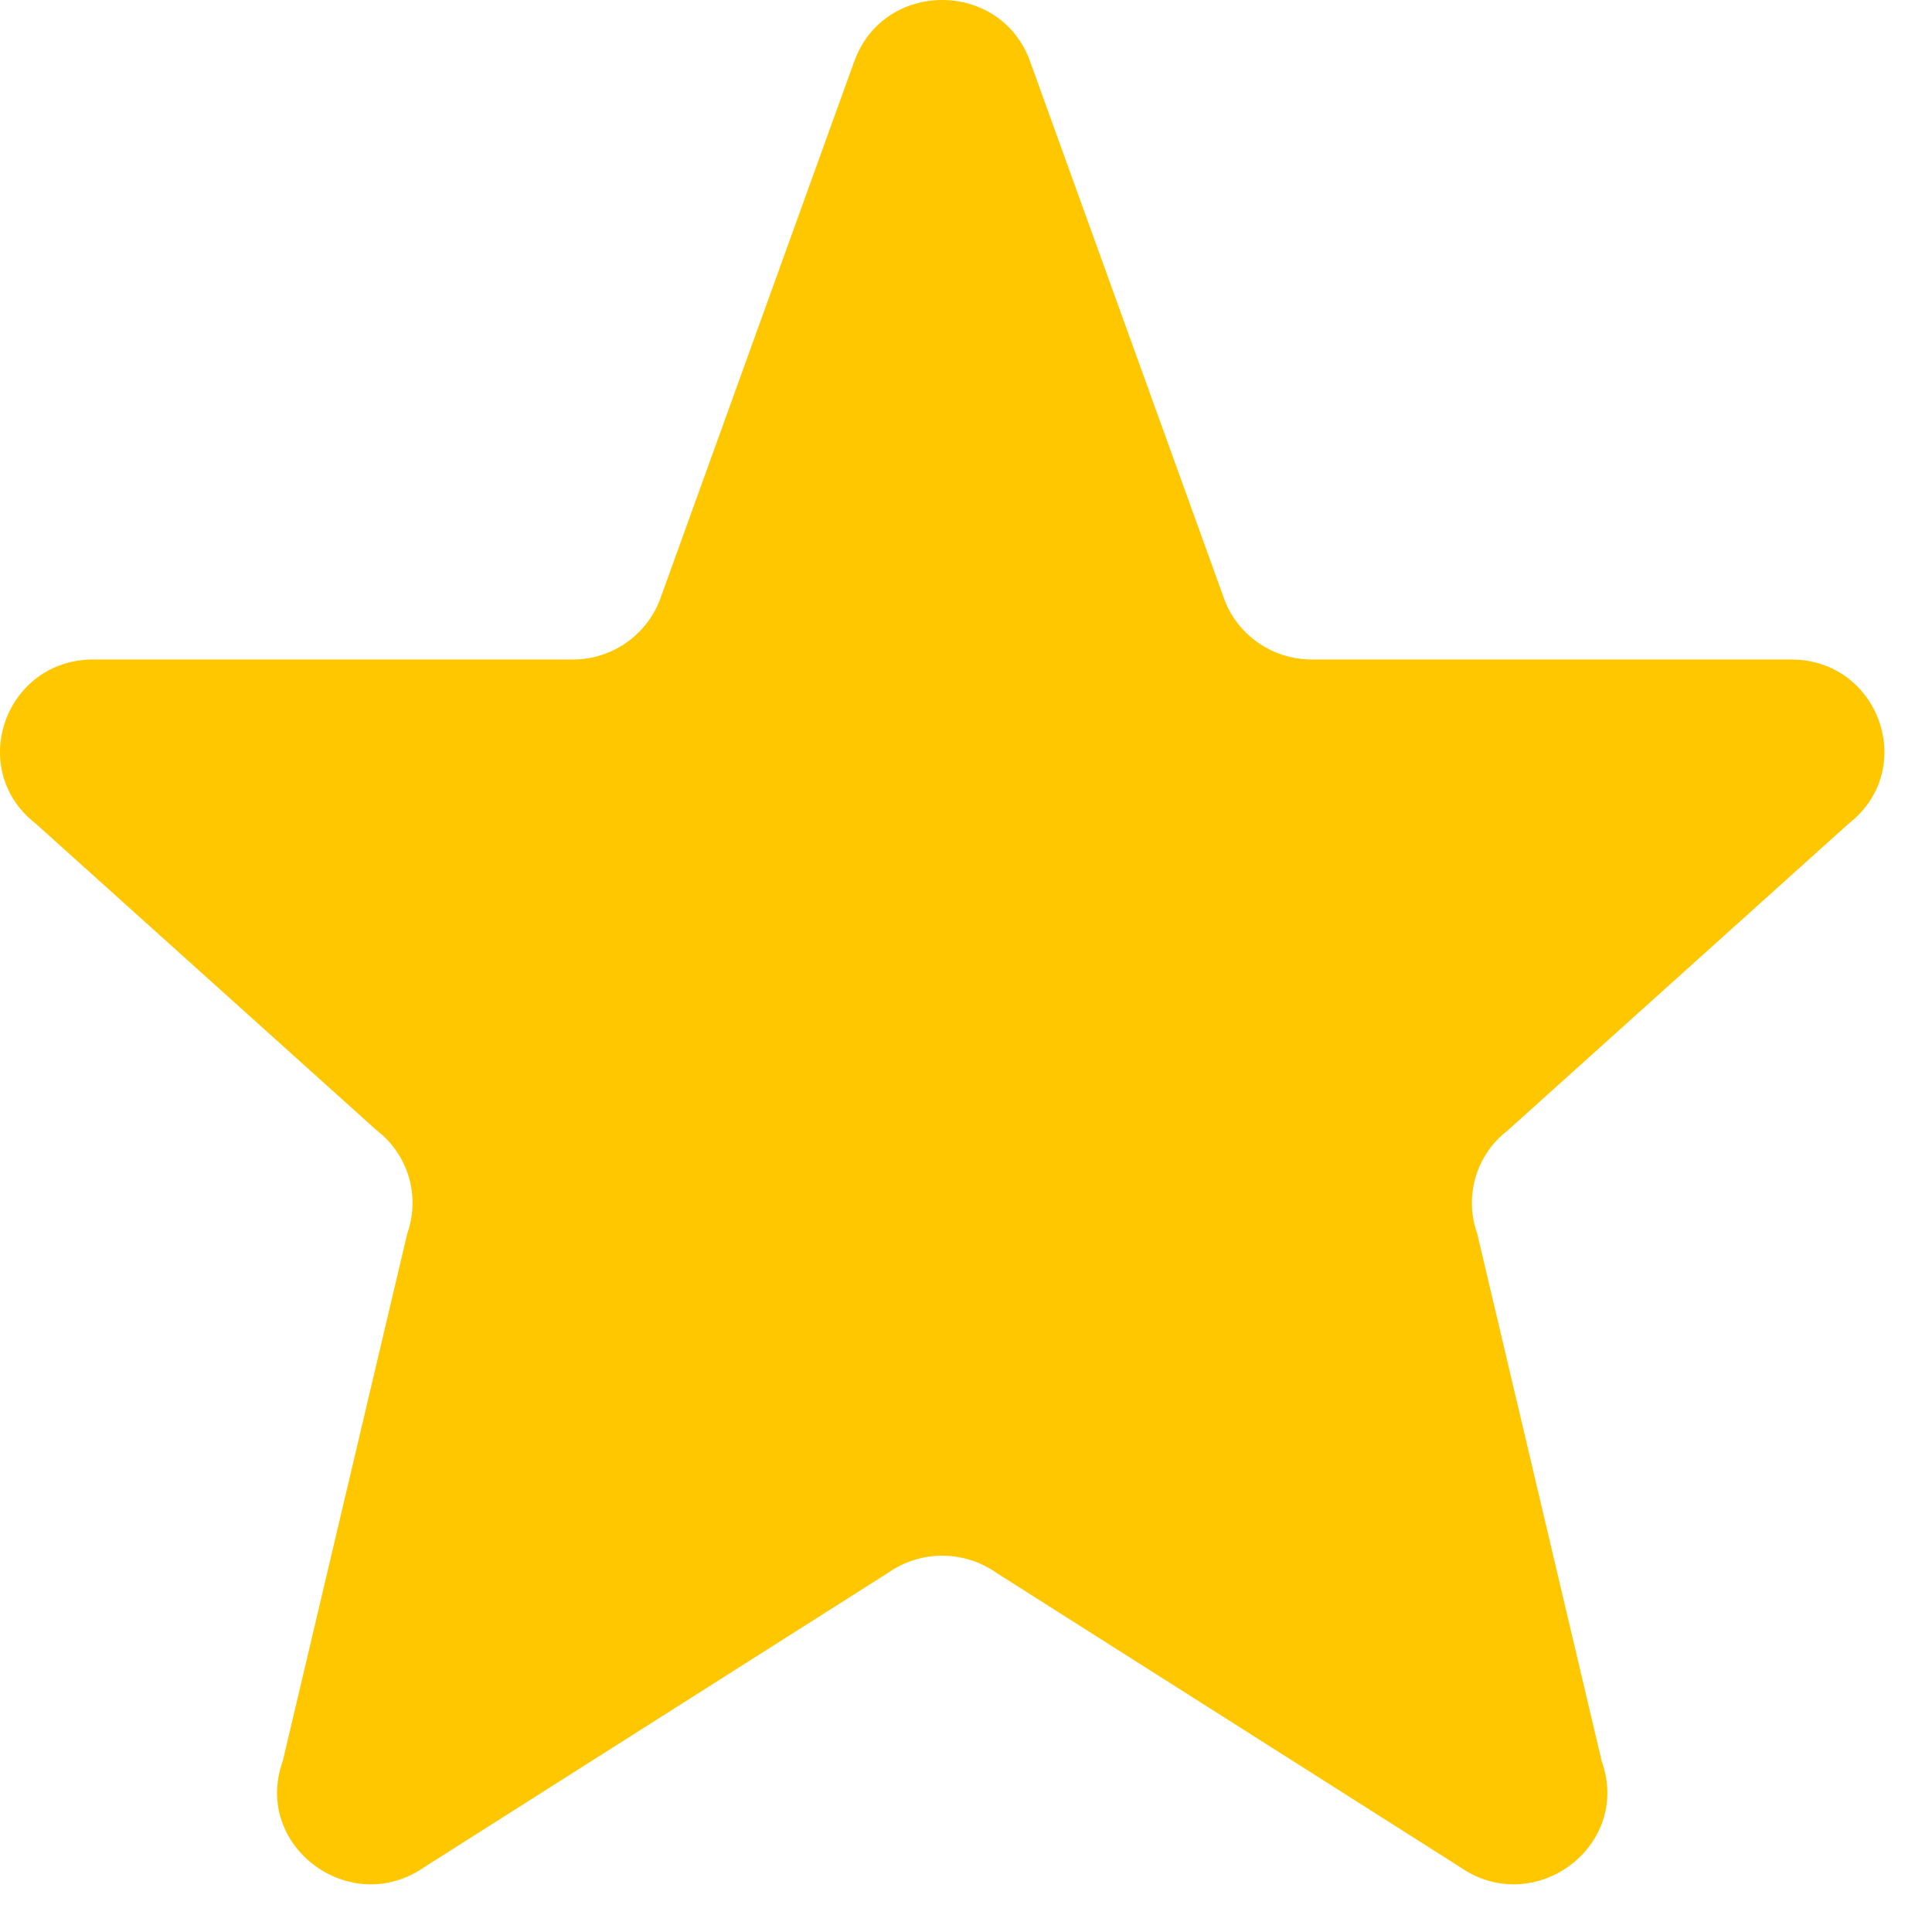 <svg width="31" height="31" viewBox="0 0 31 31" fill="none" xmlns="http://www.w3.org/2000/svg">
<path d="M13.718 0.957C14.202 -0.319 16.033 -0.319 16.518 0.957L19.648 9.625C19.867 10.2 20.425 10.582 21.047 10.582H28.738C30.159 10.582 30.779 12.351 29.661 13.217L24.189 18.141C23.944 18.329 23.765 18.591 23.677 18.887C23.59 19.184 23.598 19.5 23.702 19.792L25.701 28.262C26.187 29.623 24.612 30.791 23.421 29.954L15.988 25.237C15.733 25.058 15.43 24.962 15.118 24.962C14.807 24.962 14.504 25.058 14.249 25.237L6.816 29.954C5.626 30.791 4.049 29.621 4.536 28.262L6.535 19.792C6.638 19.5 6.647 19.184 6.56 18.887C6.472 18.591 6.293 18.329 6.048 18.141L0.575 13.217C-0.543 12.351 0.079 10.582 1.497 10.582H9.188C9.491 10.583 9.786 10.492 10.037 10.321C10.286 10.15 10.479 9.908 10.588 9.625L13.717 0.957H13.718Z" fill="#FFC700"/>
</svg>

